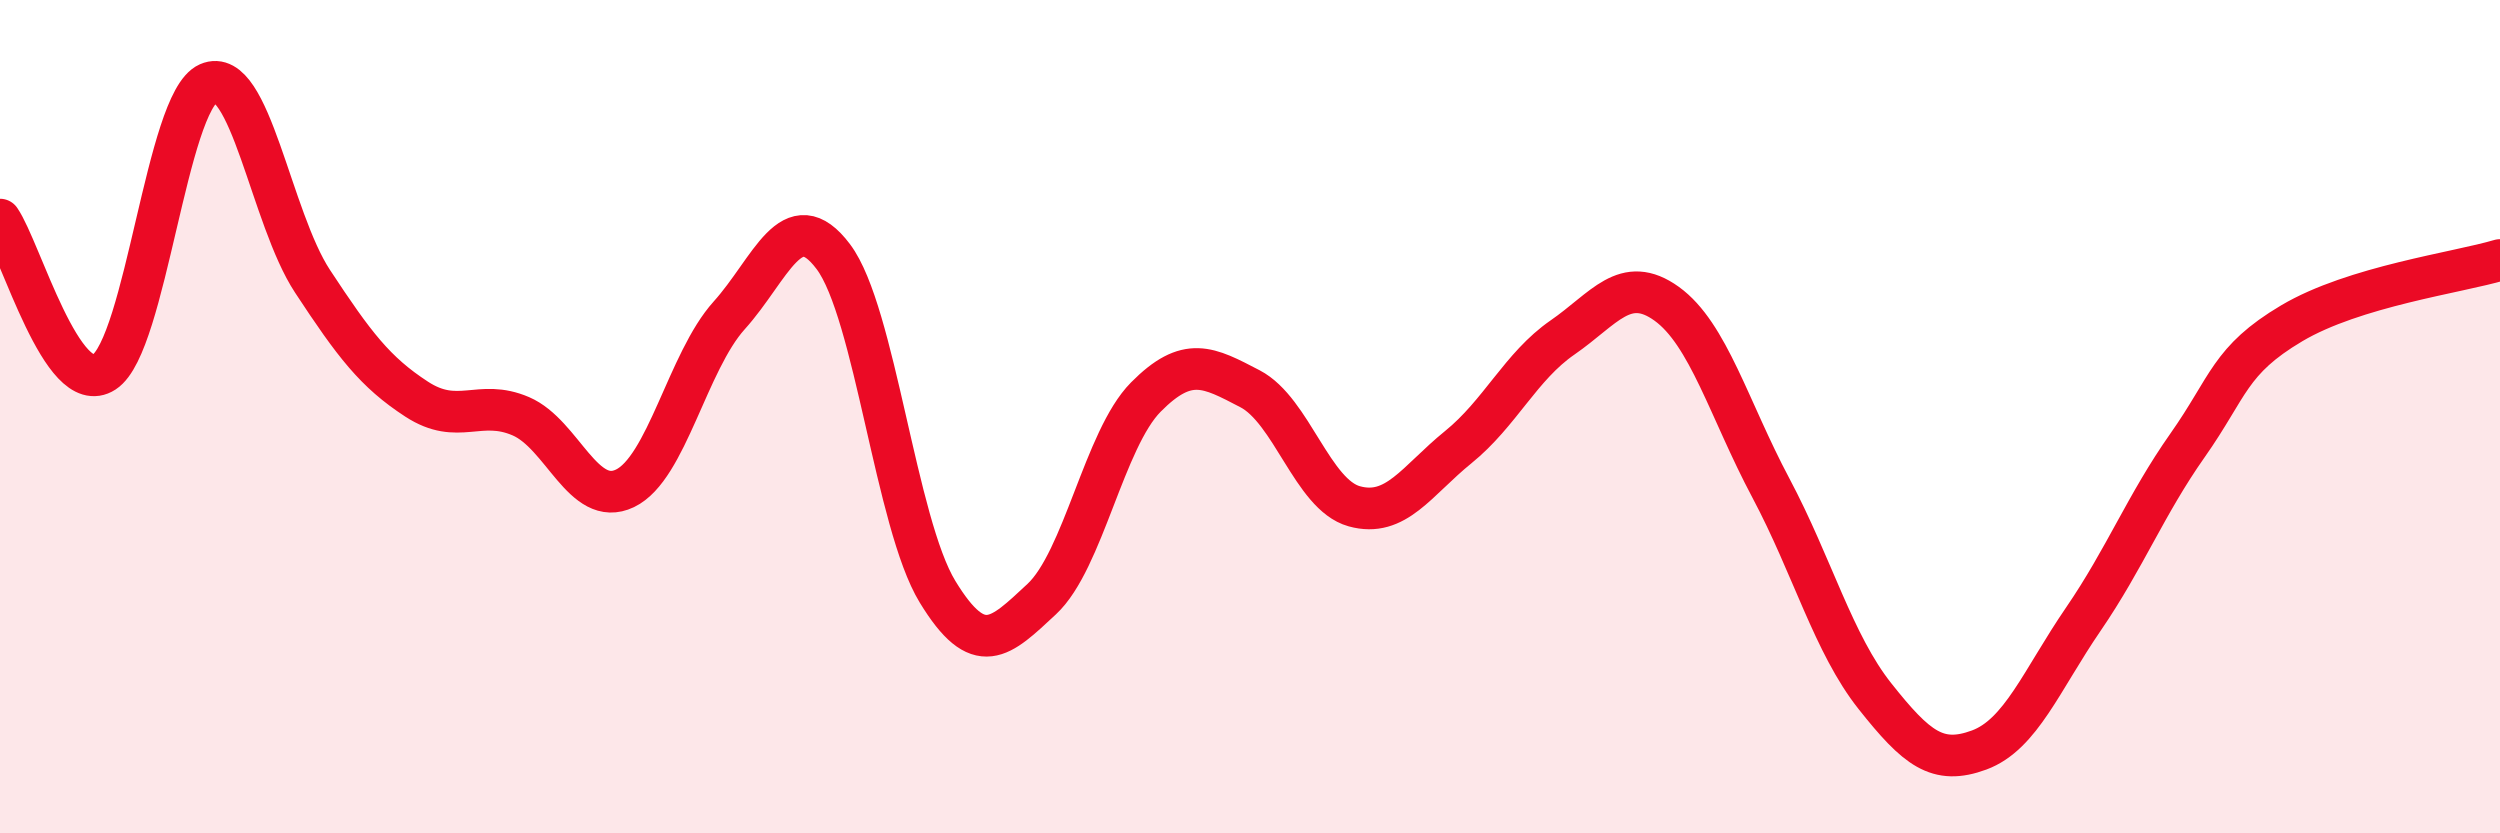 
    <svg width="60" height="20" viewBox="0 0 60 20" xmlns="http://www.w3.org/2000/svg">
      <path
        d="M 0,5.27 C 0.5,6 1.5,9.58 2.5,8.93 C 3.5,8.28 4,2.44 5,2 C 6,1.56 6.5,5.23 7.5,6.75 C 8.5,8.27 9,8.93 10,9.58 C 11,10.23 11.5,9.56 12.5,9.99 C 13.5,10.42 14,12.2 15,11.72 C 16,11.24 16.5,8.68 17.5,7.57 C 18.5,6.46 19,4.83 20,6.16 C 21,7.49 21.5,12.56 22.5,14.2 C 23.5,15.84 24,15.31 25,14.38 C 26,13.45 26.5,10.54 27.5,9.53 C 28.5,8.52 29,8.81 30,9.33 C 31,9.85 31.5,11.87 32.5,12.15 C 33.5,12.43 34,11.54 35,10.73 C 36,9.92 36.5,8.79 37.5,8.1 C 38.5,7.41 39,6.57 40,7.29 C 41,8.01 41.5,9.83 42.5,11.71 C 43.5,13.59 44,15.45 45,16.71 C 46,17.97 46.5,18.37 47.5,18 C 48.5,17.63 49,16.32 50,14.86 C 51,13.4 51.5,12.11 52.5,10.69 C 53.5,9.27 53.5,8.65 55,7.76 C 56.5,6.87 59,6.54 60,6.24L60 20L0 20Z"
        fill="#EB0A25"
        opacity="0.1"
        stroke-linecap="round"
        stroke-linejoin="round"
      />
      <path
        d="M 0,5.27 C 0.5,6 1.5,9.58 2.5,8.93 C 3.5,8.28 4,2.44 5,2 C 6,1.56 6.5,5.23 7.5,6.75 C 8.5,8.27 9,8.93 10,9.58 C 11,10.23 11.5,9.56 12.5,9.99 C 13.5,10.42 14,12.2 15,11.72 C 16,11.24 16.5,8.68 17.5,7.57 C 18.5,6.46 19,4.83 20,6.16 C 21,7.49 21.5,12.56 22.5,14.2 C 23.5,15.84 24,15.31 25,14.38 C 26,13.45 26.5,10.54 27.5,9.53 C 28.5,8.52 29,8.81 30,9.33 C 31,9.85 31.5,11.87 32.5,12.15 C 33.5,12.43 34,11.54 35,10.73 C 36,9.92 36.5,8.79 37.5,8.1 C 38.5,7.41 39,6.57 40,7.29 C 41,8.01 41.5,9.83 42.5,11.71 C 43.5,13.59 44,15.45 45,16.71 C 46,17.97 46.5,18.37 47.5,18 C 48.5,17.63 49,16.32 50,14.86 C 51,13.4 51.5,12.11 52.5,10.69 C 53.5,9.27 53.5,8.65 55,7.76 C 56.5,6.87 59,6.54 60,6.24"
        stroke="#EB0A25"
        stroke-width="1"
        fill="none"
        stroke-linecap="round"
        stroke-linejoin="round"
      />
    </svg>
  